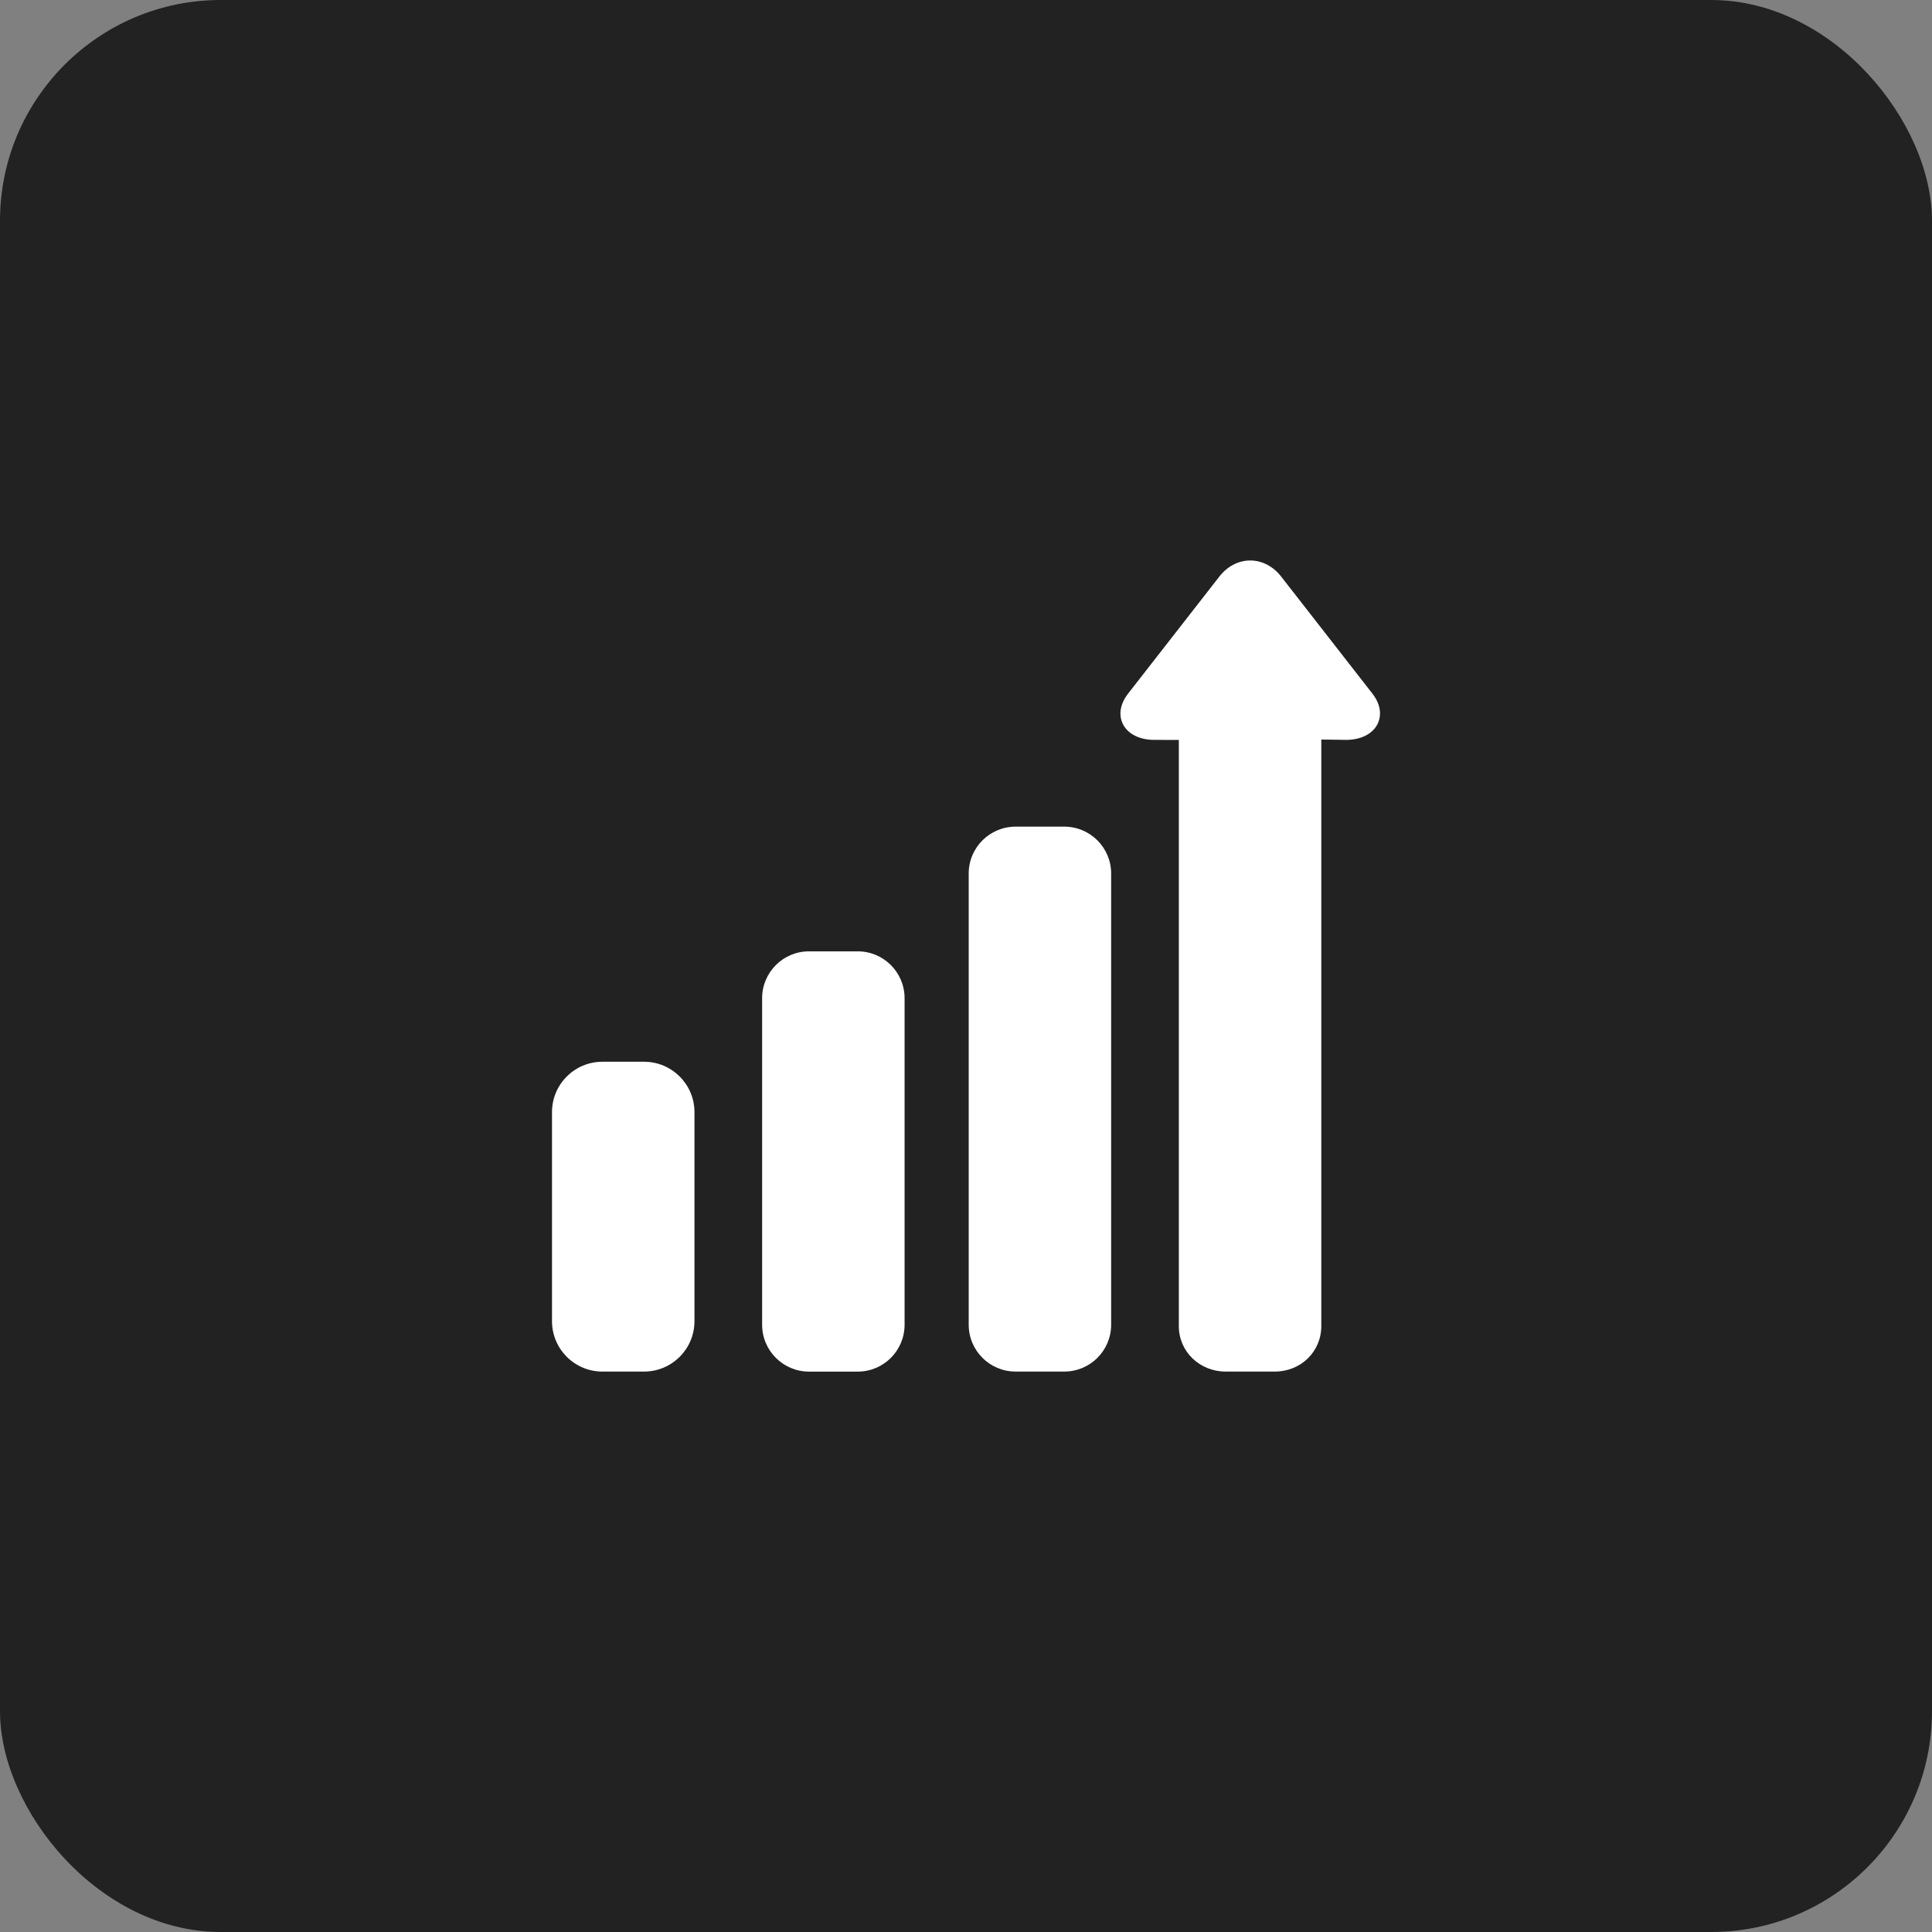 <?xml version="1.0" encoding="UTF-8"?> <svg xmlns="http://www.w3.org/2000/svg" width="70" height="70" viewBox="0 0 70 70" fill="none"><rect x="0" y="0" width="70" height="70" fill="#808080" stroke="none"/><rect width="70" height="70" rx="8" fill="#222222"></rect><g clip-path="url(#clip0_1068_59843)"><path d="M32.775 36.167C32.775 35.229 32.015 34.469 31.077 34.469H29.312C28.374 34.469 27.613 35.229 27.613 36.167V47.997C27.613 48.935 28.374 49.696 29.312 49.696H31.077C32.015 49.696 32.775 48.935 32.775 47.997V36.167Z" fill="white"></path><path d="M25.162 40.296C25.162 39.287 24.343 38.469 23.334 38.469H21.827C20.818 38.469 20 39.287 20 40.296V47.868C20 48.877 20.818 49.695 21.827 49.695H23.334C24.343 49.695 25.162 48.877 25.162 47.868V40.296Z" fill="white"></path><path d="M40.259 31.649C40.259 30.712 39.499 29.951 38.561 29.951H36.796C35.858 29.951 35.098 30.712 35.098 31.649V47.996C35.098 48.934 35.858 49.694 36.796 49.694H38.561C39.499 49.694 40.259 48.934 40.259 47.996V31.649Z" fill="white"></path><path d="M49.725 25.131L46.414 20.884C46.128 20.517 45.722 20.307 45.299 20.307C44.876 20.307 44.47 20.517 44.184 20.884L40.873 25.131C40.589 25.495 40.519 25.895 40.682 26.228C40.859 26.591 41.284 26.807 41.819 26.807L42.711 26.81V48.045C42.711 48.981 43.474 49.695 44.411 49.695H46.188C47.124 49.695 47.873 48.981 47.873 48.045V26.795L48.771 26.807C49.307 26.807 49.736 26.591 49.913 26.228C50.076 25.895 50.009 25.495 49.725 25.131Z" fill="white"></path></g><defs><clipPath id="clip0_1068_59843"><rect width="30" height="30" fill="white" transform="translate(20 20)"></rect></clipPath></defs></svg> 